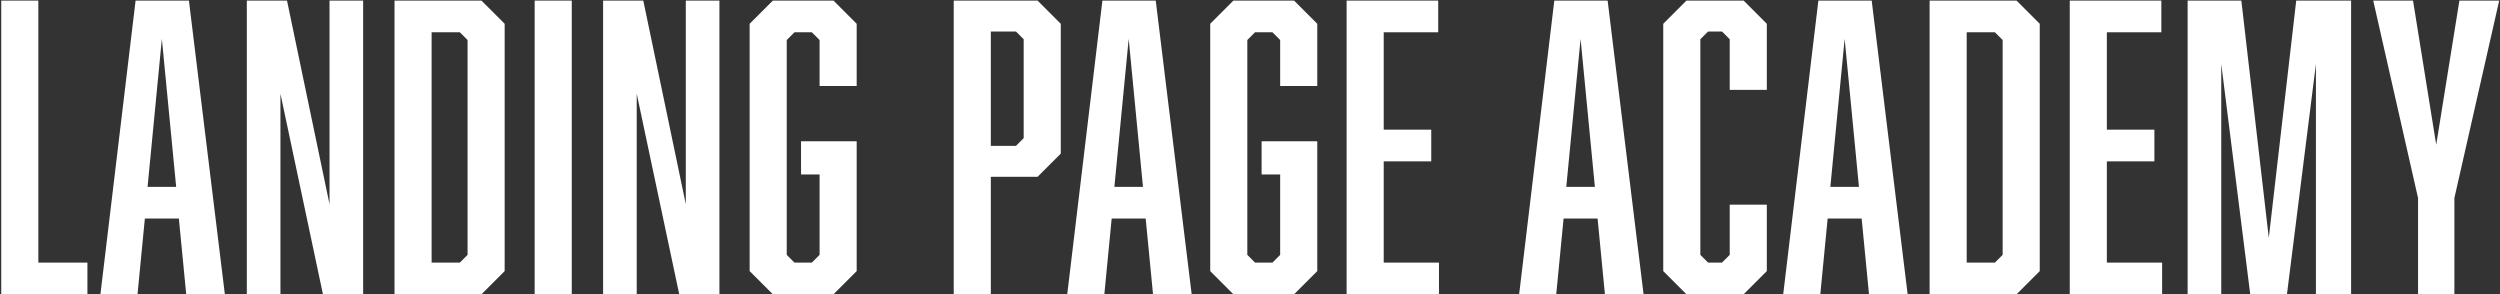 <svg width="841" height="99" viewBox="0 0 841 99" fill="none" xmlns="http://www.w3.org/2000/svg">
<rect x="0" y="0" width="841" height="99" fill="#333333" stroke="none"/>
<path d="M29.409 99H0.419V0.2H12.899V88.34H29.409V99Z" fill="white"/>
<path d="M60.171 73.52H48.731L46.261 99H33.781L45.611 0.2H63.551L75.641 99H62.641L60.171 73.52ZM59.261 62.86L54.451 13.07L49.641 62.86H59.261Z" fill="white"/>
<path d="M83.03 99V0.2H96.55L110.85 68.71V0.2H122.16V99H108.64L94.34 31.53V99H83.03Z" fill="white"/>
<path d="M161.965 0.2L169.765 8V91.2L161.965 99H132.715V0.2H161.965ZM154.685 88.34L157.285 85.74V13.46L154.685 10.86H145.195V88.34H154.685Z" fill="white"/>
<path d="M179.86 99V0.2H192.34V99H179.86Z" fill="white"/>
<path d="M202.884 99V0.2H216.404L230.704 68.71V0.2H242.014V99H228.494L214.194 31.53V99H202.884Z" fill="white"/>
<path d="M252.179 91.2V8L259.979 0.2H280.389L288.189 8V28.93H275.709V13.46L273.109 10.86H267.259L264.659 13.46V85.74L267.259 88.34H273.109L275.709 85.74V58.7H269.469V47.52H288.189V91.2L280.389 99H259.979L252.179 91.2Z" fill="white"/>
<path d="M320.834 99V0.2H349.044L356.844 8V51.68L349.044 59.48H333.314V99H320.834ZM341.764 49.08L344.364 46.48V13.2L341.764 10.6H333.314V49.08H341.764Z" fill="white"/>
<path d="M385.409 73.52H373.969L371.499 99H359.019L370.849 0.2H388.789L400.879 99H387.879L385.409 73.52ZM384.499 62.86L379.689 13.07L374.879 62.86H384.499Z" fill="white"/>
<path d="M407.117 91.2V8L414.917 0.2H435.327L443.127 8V28.93H430.647V13.46L428.047 10.86H422.197L419.597 13.46V85.74L422.197 88.34H428.047L430.647 85.74V58.7H424.407V47.52H443.127V91.2L435.327 99H414.917L407.117 91.2Z" fill="white"/>
<path d="M453.002 99V0.2H483.812V10.86H465.482V43.62H481.472V54.28H465.482V88.34H484.072V99H453.002Z" fill="white"/>
<path d="M537.428 73.52H525.988L523.518 99H511.038L522.868 0.2H540.808L552.898 99H539.898L537.428 73.52ZM536.518 62.86L531.708 13.07L526.898 62.86H536.518Z" fill="white"/>
<path d="M559.517 91.2V8L567.317 0.2H586.557L594.357 8V30.23H581.877V13.2L579.277 10.6H574.597L571.997 13.2V85.74L574.597 88.34H579.277L581.877 85.74V68.84H594.357V91.2L586.557 99H567.317L559.517 91.2Z" fill="white"/>
<path d="M626.26 73.52H614.82L612.35 99H599.87L611.7 0.2H629.64L641.73 99H628.73L626.26 73.52ZM625.35 62.86L620.54 13.07L615.73 62.86H625.35Z" fill="white"/>
<path d="M678.37 0.2L686.169 8V91.2L678.37 99H649.12V0.2H678.37ZM671.089 88.34L673.689 85.74V13.46L671.089 10.86H661.599V88.34H671.089Z" fill="white"/>
<path d="M696.265 99V0.2H727.075V10.86H708.745V43.62H724.735V54.28H708.745V88.34H727.335V99H696.265Z" fill="white"/>
<path d="M769.33 99H756.98L747.23 21.52V99H735.92V0.2H753.99L763.22 80.02L772.45 0.2H790.91V99H779.08V21.52L769.33 99Z" fill="white"/>
<path d="M825.653 99H813.433V66.63L798.353 0.2H811.743L819.543 48.69L827.343 0.2H840.733L825.653 66.63V99Z" fill="white"/>
</svg>
